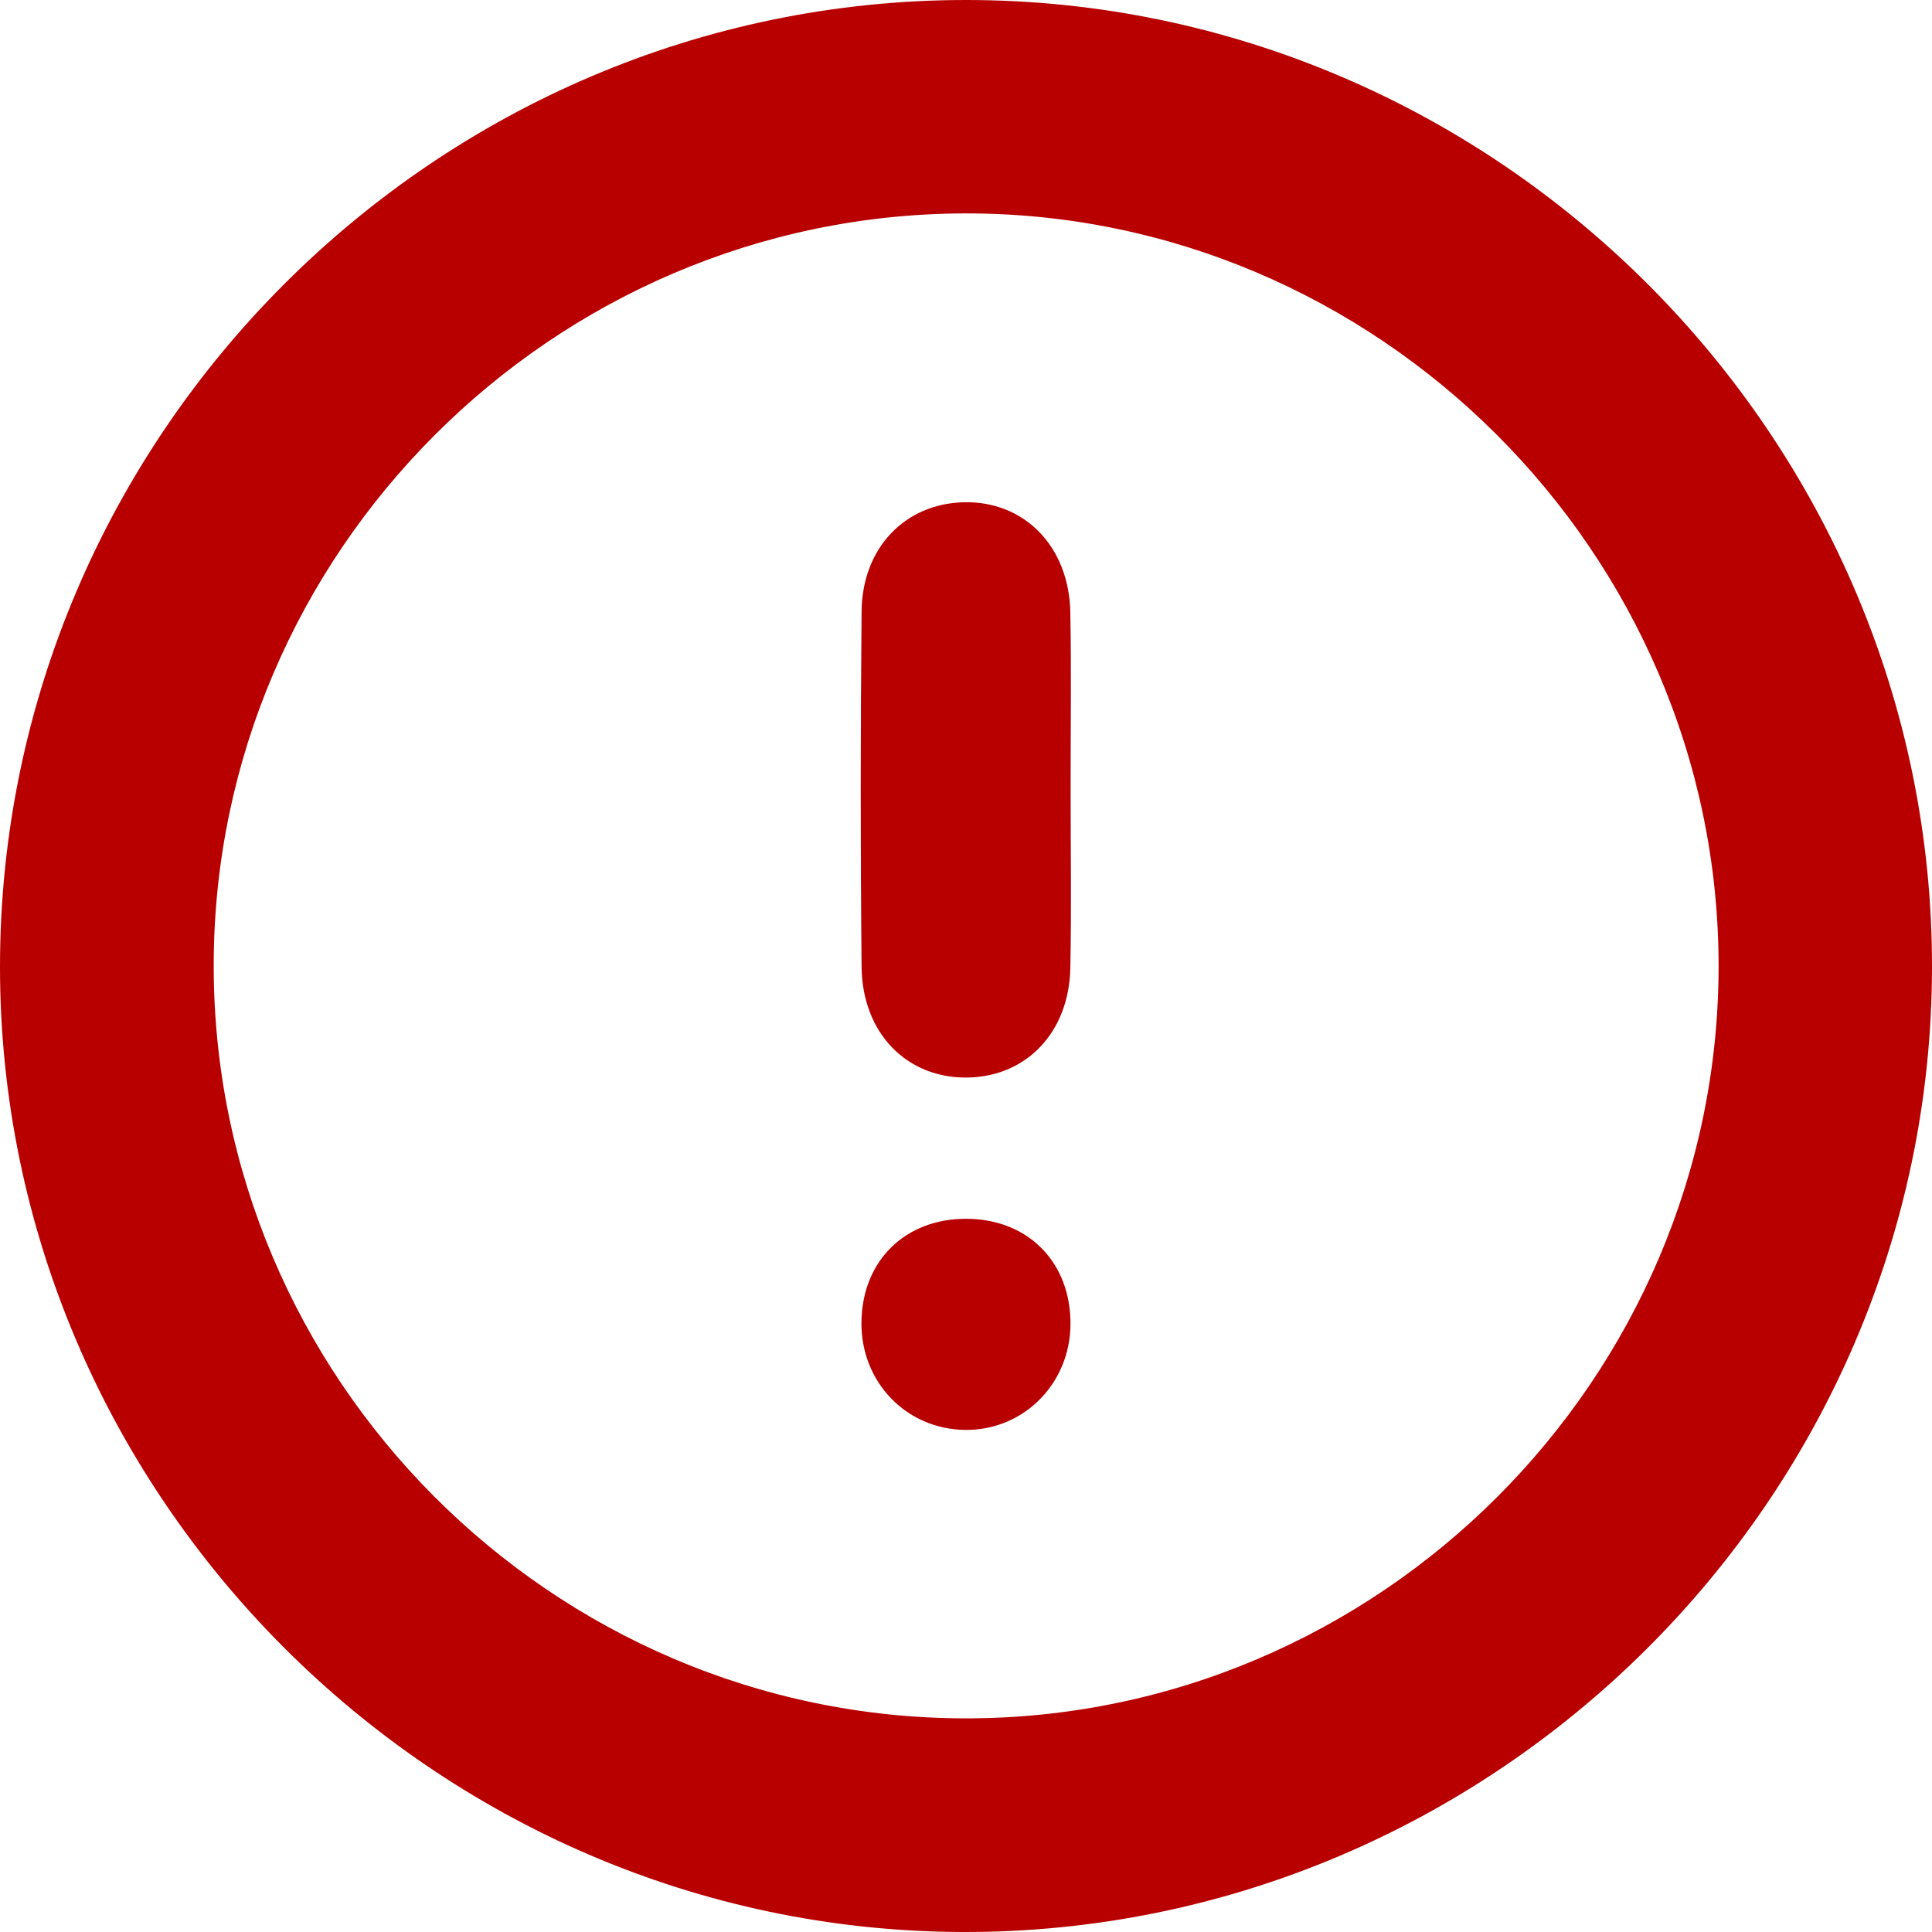 <svg xmlns="http://www.w3.org/2000/svg" width="26" height="26" viewBox="0 0 26 26">
    <g fill="none" fill-rule="evenodd">
        <g fill="#B80000">
            <g>
                <g>
                    <path d="M13.013 0C20.155.007 26.015 5.887 26 13.032c-.016 7.14-5.903 12.99-13.051 12.968C5.842 25.978-.004 20.11 0 13.004.004 5.855 5.87-.006 13.013 0zm-.04 2.872C7.432 2.891 2.887 7.438 2.876 12.975c-.012 5.571 4.546 10.144 10.116 10.15 5.564.005 10.141-4.57 10.136-10.134-.005-5.56-4.6-10.138-10.155-10.119zm.044 13.53c.825.007 1.396.592 1.389 1.424-.007.8-.637 1.429-1.423 1.417-.79-.012-1.4-.647-1.39-1.451.01-.828.592-1.398 1.424-1.39zm-.043-9.643c.813-.017 1.415.596 1.43 1.485.015.797.003 1.594.004 2.391 0 .797.012 1.594-.004 2.391-.016.863-.587 1.46-1.378 1.475-.816.016-1.423-.593-1.431-1.491-.016-1.594-.015-3.189 0-4.783.008-.857.588-1.451 1.38-1.468z" transform="translate(-221 -2155) translate(221 2155)"/>
                </g>
            </g>
        </g>
    </g>
</svg>
